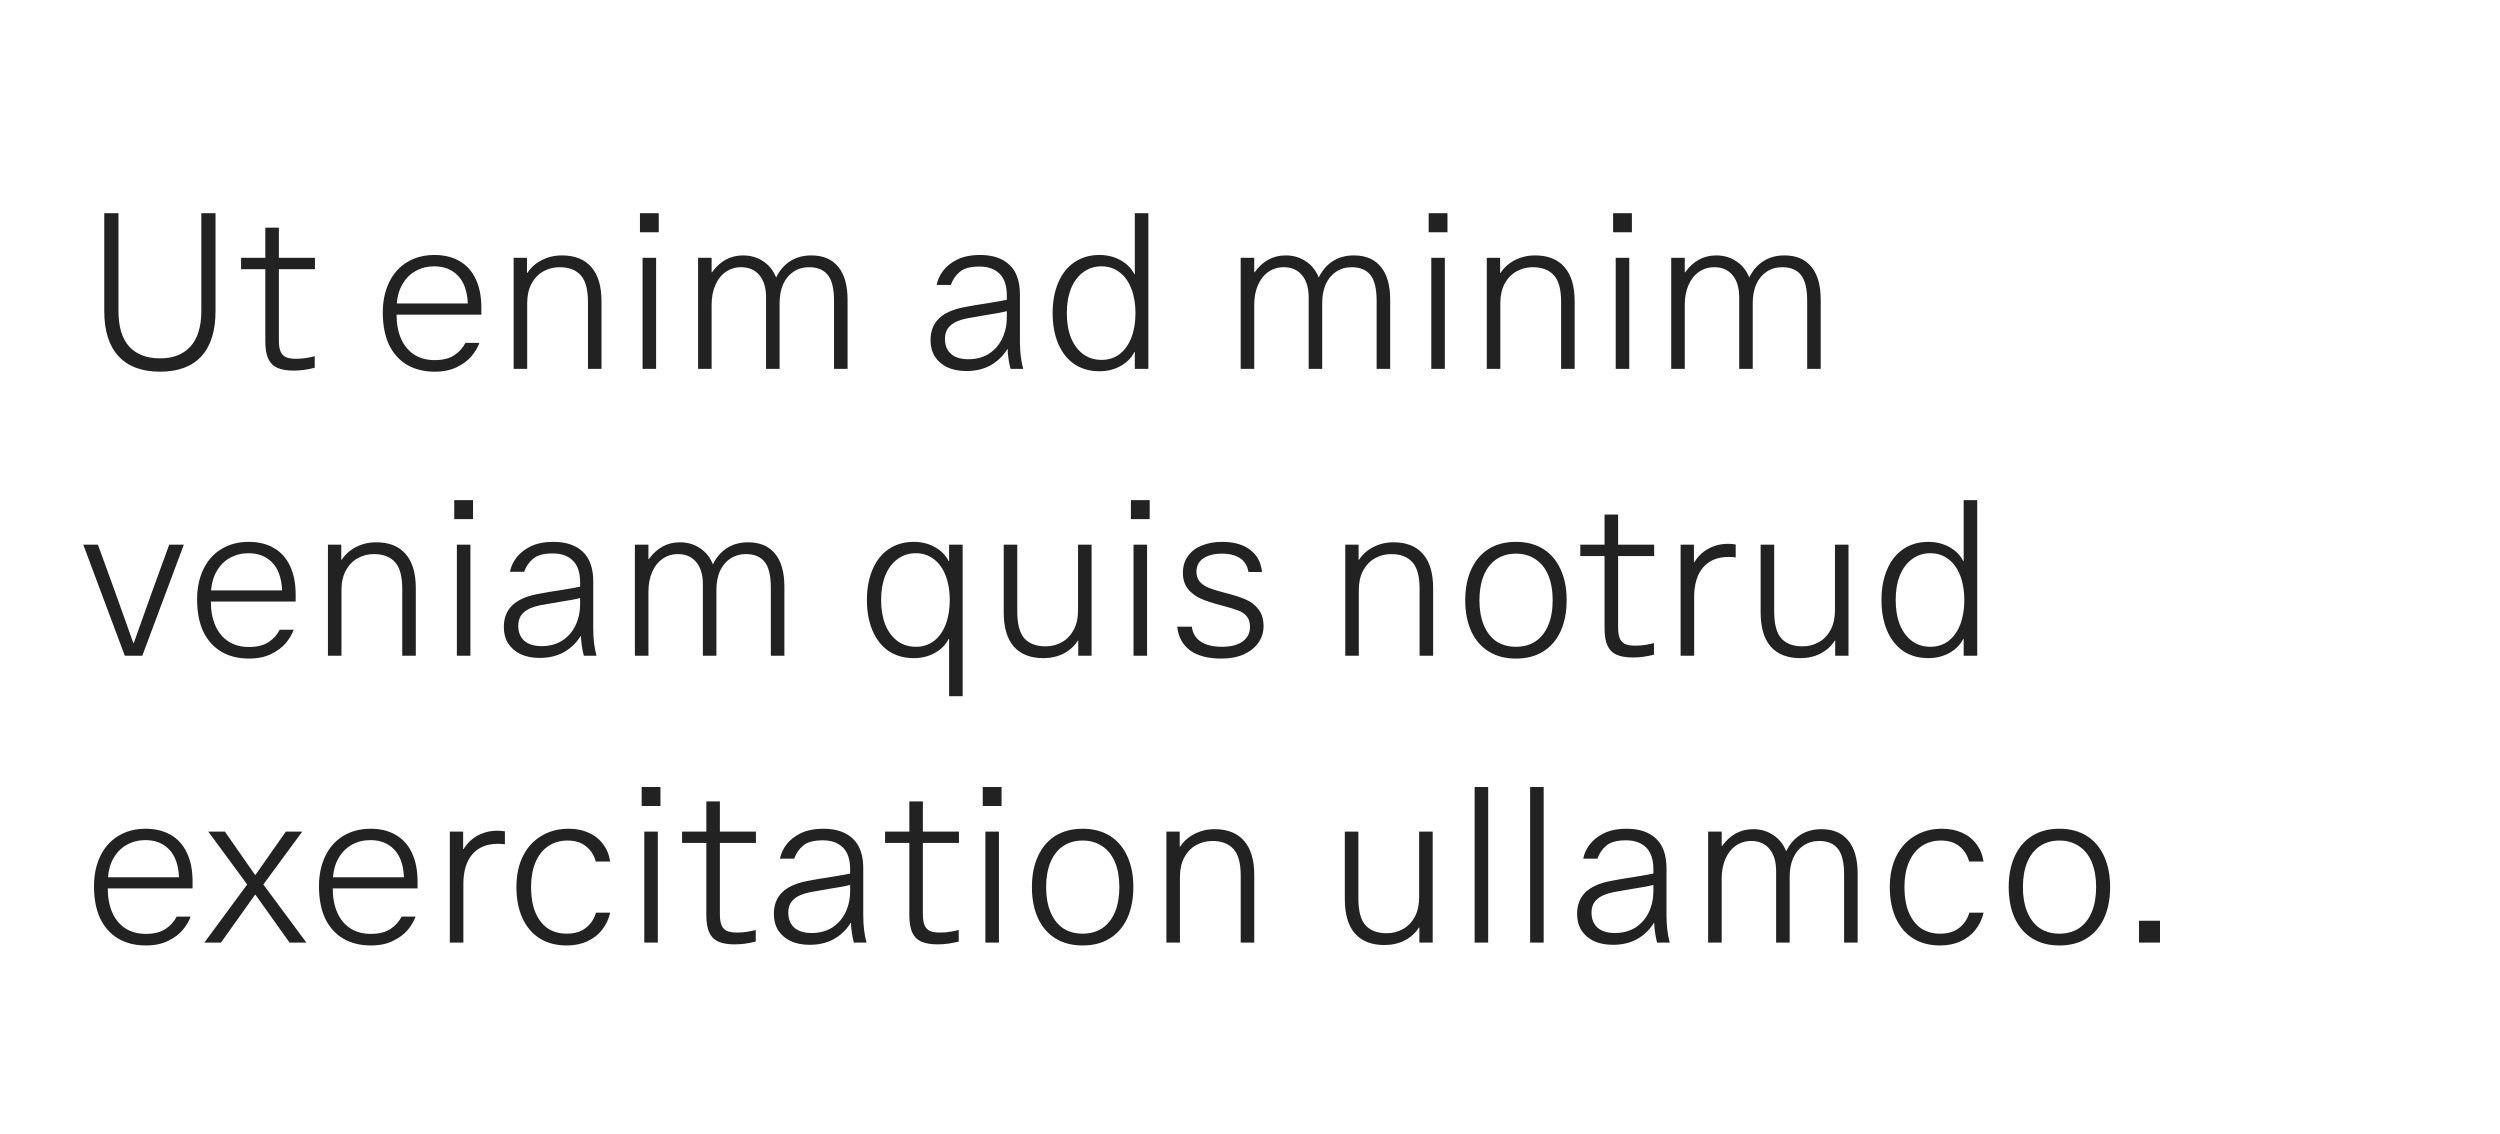<svg width="366" height="166" viewBox="0 0 366 166" fill="none" xmlns="http://www.w3.org/2000/svg">
<rect width="366" height="166" fill="white"/>
<path d="M31.552 45.552C31.552 48.453 30.859 50.661 29.472 52.176C28.085 53.669 26.069 54.416 23.424 54.416C20.779 54.416 18.752 53.659 17.344 52.144C15.957 50.629 15.264 48.432 15.264 45.552V31.216H17.344V45.52C17.344 47.824 17.867 49.563 18.912 50.736C19.979 51.888 21.483 52.464 23.424 52.464C25.344 52.464 26.827 51.888 27.872 50.736C28.939 49.563 29.472 47.824 29.472 45.52V31.216H31.552V45.552ZM43.356 52.528C43.89 52.528 44.402 52.485 44.892 52.4C45.404 52.315 45.799 52.229 46.077 52.144V53.84C45.031 54.117 43.996 54.256 42.972 54.256C41.991 54.256 41.191 54.117 40.572 53.84C39.975 53.563 39.538 53.115 39.261 52.496C38.983 51.877 38.844 51.045 38.844 50V39.408H35.292V37.744H38.844V33.328H40.828V37.744H46.108V39.408H40.828V49.84C40.828 50.501 40.903 51.024 41.053 51.408C41.202 51.792 41.458 52.08 41.821 52.272C42.183 52.443 42.695 52.528 43.356 52.528ZM63.625 54.416C62.068 54.416 60.713 54.075 59.561 53.392C58.431 52.709 57.556 51.728 56.937 50.448C56.34 49.147 56.041 47.579 56.041 45.744C56.041 44.08 56.351 42.608 56.969 41.328C57.588 40.048 58.463 39.067 59.593 38.384C60.745 37.68 62.079 37.328 63.593 37.328C65.023 37.328 66.249 37.627 67.273 38.224C68.319 38.821 69.108 39.696 69.641 40.848C70.196 42 70.473 43.408 70.473 45.072V46.064H58.057C58.057 47.429 58.281 48.613 58.729 49.616C59.177 50.619 59.817 51.387 60.649 51.92C61.481 52.453 62.473 52.72 63.625 52.72C64.841 52.72 65.812 52.475 66.537 51.984C67.263 51.493 67.796 50.896 68.137 50.192H70.185C69.951 50.853 69.567 51.504 69.033 52.144C68.521 52.763 67.807 53.296 66.889 53.744C65.993 54.192 64.905 54.416 63.625 54.416ZM68.489 44.432C68.404 42.619 67.924 41.264 67.049 40.368C66.175 39.451 65.012 38.992 63.561 38.992C62.58 38.992 61.684 39.216 60.873 39.664C60.084 40.091 59.444 40.72 58.953 41.552C58.463 42.363 58.175 43.323 58.089 44.432H68.489ZM82.269 37.392C84.146 37.392 85.576 37.957 86.557 39.088C87.56 40.219 88.061 41.893 88.061 44.112V54H86.077V44.208C86.077 42.373 85.725 41.072 85.021 40.304C84.317 39.515 83.282 39.12 81.917 39.12C81.064 39.12 80.274 39.323 79.549 39.728C78.824 40.133 78.248 40.731 77.821 41.52C77.394 42.309 77.181 43.259 77.181 44.368V54H75.197V37.744H77.149V39.952H77.213C77.725 39.163 78.418 38.544 79.293 38.096C80.189 37.627 81.181 37.392 82.269 37.392ZM93.688 31.216H96.44V34H93.688V31.216ZM94.072 37.744H96.056V54H94.072V37.744ZM118.773 37.392C120.501 37.392 121.813 37.947 122.709 39.056C123.626 40.144 124.085 41.765 124.085 43.92V54H122.101V44.048C122.101 42.256 121.792 40.987 121.173 40.24C120.576 39.493 119.669 39.12 118.453 39.12C117.578 39.12 116.81 39.344 116.149 39.792C115.509 40.219 115.008 40.827 114.645 41.616C114.304 42.405 114.133 43.323 114.133 44.368V54H112.149V43.536C112.149 42.149 111.829 41.072 111.189 40.304C110.549 39.515 109.653 39.12 108.501 39.12C107.648 39.12 106.89 39.355 106.229 39.824C105.589 40.272 105.088 40.912 104.725 41.744C104.362 42.576 104.181 43.536 104.181 44.624V54H102.197V37.744H104.181V39.856H104.245C105.418 38.213 106.933 37.392 108.789 37.392C109.898 37.392 110.88 37.68 111.733 38.256C112.586 38.811 113.216 39.6 113.621 40.624C114.133 39.579 114.826 38.779 115.701 38.224C116.576 37.669 117.6 37.392 118.773 37.392ZM143.494 37.328C145.329 37.328 146.758 37.808 147.782 38.768C148.806 39.728 149.318 41.179 149.318 43.12V50C149.318 51.515 149.478 52.848 149.798 54H147.942C147.836 53.616 147.74 53.147 147.654 52.592C147.569 52.037 147.526 51.547 147.526 51.12H147.462C146.886 52.08 146.086 52.859 145.062 53.456C144.038 54.032 142.844 54.32 141.478 54.32C140.412 54.32 139.484 54.139 138.694 53.776C137.905 53.392 137.297 52.869 136.87 52.208C136.444 51.525 136.23 50.725 136.23 49.808C136.23 48.507 136.625 47.461 137.414 46.672C138.225 45.861 139.462 45.296 141.126 44.976C142.214 44.763 143.345 44.571 144.518 44.4C145.969 44.165 146.929 43.995 147.398 43.888V43.312C147.398 41.84 147.046 40.763 146.342 40.08C145.638 39.376 144.657 39.024 143.398 39.024C142.054 39.024 141.084 39.291 140.486 39.824C139.889 40.336 139.462 40.965 139.206 41.712H137.126C137.254 41.008 137.564 40.325 138.054 39.664C138.545 39.003 139.238 38.448 140.134 38C141.052 37.552 142.172 37.328 143.494 37.328ZM147.398 45.552C146.758 45.723 145.734 45.915 144.326 46.128L141.574 46.608C140.486 46.821 139.676 47.173 139.142 47.664C138.609 48.133 138.342 48.784 138.342 49.616C138.342 50.555 138.641 51.291 139.238 51.824C139.836 52.336 140.678 52.592 141.766 52.592C142.918 52.592 143.921 52.325 144.774 51.792C145.628 51.237 146.278 50.491 146.726 49.552C147.174 48.613 147.398 47.568 147.398 46.416V45.552ZM166.072 51.536C165.645 52.389 164.973 53.072 164.056 53.584C163.138 54.096 162.104 54.352 160.952 54.352C159.565 54.352 158.349 54.011 157.304 53.328C156.28 52.624 155.49 51.632 154.936 50.352C154.381 49.051 154.104 47.547 154.104 45.84C154.104 44.133 154.381 42.64 154.936 41.36C155.49 40.059 156.28 39.067 157.304 38.384C158.349 37.68 159.565 37.328 160.952 37.328C162.104 37.328 163.138 37.584 164.056 38.096C164.973 38.608 165.645 39.291 166.072 40.144H166.136V31.216H168.12V54H166.136V51.536H166.072ZM161.272 38.992C160.248 38.992 159.352 39.28 158.584 39.856C157.816 40.411 157.218 41.211 156.792 42.256C156.386 43.28 156.184 44.475 156.184 45.84C156.184 47.205 156.386 48.411 156.792 49.456C157.218 50.48 157.816 51.28 158.584 51.856C159.352 52.411 160.248 52.688 161.272 52.688C162.274 52.688 163.149 52.411 163.896 51.856C164.642 51.28 165.218 50.48 165.624 49.456C166.029 48.411 166.232 47.205 166.232 45.84C166.232 44.475 166.029 43.28 165.624 42.256C165.218 41.211 164.642 40.411 163.896 39.856C163.149 39.28 162.274 38.992 161.272 38.992ZM198.211 37.392C199.939 37.392 201.251 37.947 202.147 39.056C203.064 40.144 203.523 41.765 203.523 43.92V54H201.539V44.048C201.539 42.256 201.229 40.987 200.611 40.24C200.013 39.493 199.107 39.12 197.891 39.12C197.016 39.12 196.248 39.344 195.587 39.792C194.947 40.219 194.445 40.827 194.083 41.616C193.741 42.405 193.571 43.323 193.571 44.368V54H191.587V43.536C191.587 42.149 191.267 41.072 190.627 40.304C189.987 39.515 189.091 39.12 187.939 39.12C187.085 39.12 186.328 39.355 185.667 39.824C185.027 40.272 184.525 40.912 184.163 41.744C183.8 42.576 183.619 43.536 183.619 44.624V54H181.635V37.744H183.619V39.856H183.683C184.856 38.213 186.371 37.392 188.227 37.392C189.336 37.392 190.317 37.68 191.171 38.256C192.024 38.811 192.653 39.6 193.059 40.624C193.571 39.579 194.264 38.779 195.139 38.224C196.013 37.669 197.037 37.392 198.211 37.392ZM209.157 31.216H211.909V34H209.157V31.216ZM209.541 37.744H211.525V54H209.541V37.744ZM224.738 37.392C226.615 37.392 228.044 37.957 229.026 39.088C230.028 40.219 230.53 41.893 230.53 44.112V54H228.546V44.208C228.546 42.373 228.194 41.072 227.49 40.304C226.786 39.515 225.751 39.12 224.386 39.12C223.532 39.12 222.743 39.323 222.018 39.728C221.292 40.133 220.716 40.731 220.29 41.52C219.863 42.309 219.65 43.259 219.65 44.368V54H217.666V37.744H219.618V39.952H219.682C220.194 39.163 220.887 38.544 221.762 38.096C222.658 37.627 223.65 37.392 224.738 37.392ZM236.157 31.216H238.909V34H236.157V31.216ZM236.541 37.744H238.525V54H236.541V37.744ZM261.242 37.392C262.97 37.392 264.282 37.947 265.178 39.056C266.095 40.144 266.554 41.765 266.554 43.92V54H264.57V44.048C264.57 42.256 264.26 40.987 263.642 40.24C263.044 39.493 262.138 39.12 260.922 39.12C260.047 39.12 259.279 39.344 258.618 39.792C257.978 40.219 257.476 40.827 257.114 41.616C256.772 42.405 256.602 43.323 256.602 44.368V54H254.618V43.536C254.618 42.149 254.298 41.072 253.658 40.304C253.018 39.515 252.122 39.12 250.97 39.12C250.116 39.12 249.359 39.355 248.698 39.824C248.058 40.272 247.556 40.912 247.194 41.744C246.831 42.576 246.65 43.536 246.65 44.624V54H244.666V37.744H246.65V39.856H246.714C247.887 38.213 249.402 37.392 251.258 37.392C252.367 37.392 253.348 37.68 254.202 38.256C255.055 38.811 255.684 39.6 256.09 40.624C256.602 39.579 257.295 38.779 258.17 38.224C259.044 37.669 260.068 37.392 261.242 37.392ZM12.192 79.744H14.336L16.896 86.784L19.52 94.144H19.584L22.208 86.784L24.768 79.744H26.912L20.832 96H18.272L12.192 79.744ZM36.438 96.416C34.88 96.416 33.526 96.075 32.374 95.392C31.243 94.709 30.368 93.728 29.75 92.448C29.152 91.147 28.854 89.579 28.854 87.744C28.854 86.08 29.163 84.608 29.782 83.328C30.4 82.048 31.275 81.067 32.406 80.384C33.558 79.68 34.891 79.328 36.406 79.328C37.835 79.328 39.062 79.627 40.086 80.224C41.131 80.821 41.92 81.696 42.454 82.848C43.008 84 43.286 85.408 43.286 87.072V88.064H30.87C30.87 89.429 31.094 90.613 31.542 91.616C31.99 92.619 32.63 93.387 33.462 93.92C34.294 94.453 35.286 94.72 36.438 94.72C37.654 94.72 38.624 94.475 39.35 93.984C40.075 93.493 40.608 92.896 40.95 92.192H42.998C42.763 92.853 42.379 93.504 41.846 94.144C41.334 94.763 40.619 95.296 39.702 95.744C38.806 96.192 37.718 96.416 36.438 96.416ZM41.302 86.432C41.216 84.619 40.736 83.264 39.862 82.368C38.987 81.451 37.824 80.992 36.374 80.992C35.392 80.992 34.496 81.216 33.686 81.664C32.896 82.091 32.256 82.72 31.766 83.552C31.275 84.363 30.987 85.323 30.902 86.432H41.302ZM55.081 79.392C56.959 79.392 58.388 79.957 59.37 81.088C60.372 82.219 60.873 83.893 60.873 86.112V96H58.889V86.208C58.889 84.373 58.538 83.072 57.834 82.304C57.13 81.515 56.095 81.12 54.73 81.12C53.876 81.12 53.087 81.323 52.361 81.728C51.636 82.133 51.06 82.731 50.633 83.52C50.207 84.309 49.993 85.259 49.993 86.368V96H48.01V79.744H49.962V81.952H50.026C50.538 81.163 51.231 80.544 52.105 80.096C53.002 79.627 53.993 79.392 55.081 79.392ZM66.501 73.216H69.252V76H66.501V73.216ZM66.885 79.744H68.868V96H66.885V79.744ZM81.025 79.328C82.86 79.328 84.29 79.808 85.314 80.768C86.338 81.728 86.85 83.179 86.85 85.12V92C86.85 93.515 87.01 94.848 87.329 96H85.474C85.367 95.616 85.271 95.147 85.186 94.592C85.1 94.037 85.058 93.547 85.058 93.12H84.993C84.418 94.08 83.618 94.859 82.594 95.456C81.57 96.032 80.375 96.32 79.01 96.32C77.943 96.32 77.015 96.139 76.225 95.776C75.436 95.392 74.828 94.869 74.401 94.208C73.975 93.525 73.761 92.725 73.761 91.808C73.761 90.507 74.156 89.461 74.945 88.672C75.756 87.861 76.993 87.296 78.657 86.976C79.746 86.763 80.876 86.571 82.049 86.4C83.5 86.165 84.46 85.995 84.93 85.888V85.312C84.93 83.84 84.578 82.763 83.874 82.08C83.169 81.376 82.188 81.024 80.93 81.024C79.585 81.024 78.615 81.291 78.017 81.824C77.42 82.336 76.993 82.965 76.737 83.712H74.657C74.785 83.008 75.095 82.325 75.585 81.664C76.076 81.003 76.769 80.448 77.665 80C78.583 79.552 79.703 79.328 81.025 79.328ZM84.93 87.552C84.29 87.723 83.266 87.915 81.858 88.128L79.106 88.608C78.017 88.821 77.207 89.173 76.674 89.664C76.14 90.133 75.874 90.784 75.874 91.616C75.874 92.555 76.172 93.291 76.769 93.824C77.367 94.336 78.21 94.592 79.297 94.592C80.45 94.592 81.452 94.325 82.305 93.792C83.159 93.237 83.809 92.491 84.257 91.552C84.706 90.613 84.93 89.568 84.93 88.416V87.552ZM109.523 79.392C111.251 79.392 112.563 79.947 113.459 81.056C114.376 82.144 114.835 83.765 114.835 85.92V96H112.851V86.048C112.851 84.256 112.542 82.987 111.923 82.24C111.326 81.493 110.419 81.12 109.203 81.12C108.328 81.12 107.56 81.344 106.899 81.792C106.259 82.219 105.758 82.827 105.395 83.616C105.054 84.405 104.883 85.323 104.883 86.368V96H102.899V85.536C102.899 84.149 102.579 83.072 101.939 82.304C101.299 81.515 100.403 81.12 99.251 81.12C98.398 81.12 97.64 81.355 96.979 81.824C96.339 82.272 95.838 82.912 95.475 83.744C95.112 84.576 94.931 85.536 94.931 86.624V96H92.947V79.744H94.931V81.856H94.995C96.168 80.213 97.683 79.392 99.539 79.392C100.648 79.392 101.63 79.68 102.483 80.256C103.336 80.811 103.966 81.6 104.371 82.624C104.883 81.579 105.576 80.779 106.451 80.224C107.326 79.669 108.35 79.392 109.523 79.392ZM133.764 79.328C134.916 79.328 135.951 79.584 136.868 80.096C137.786 80.608 138.458 81.291 138.884 82.144H138.948V79.744H140.932V101.92H138.948V93.536H138.884C138.458 94.389 137.786 95.072 136.868 95.584C135.951 96.096 134.916 96.352 133.764 96.352C132.378 96.352 131.162 96.011 130.116 95.328C129.092 94.624 128.303 93.632 127.748 92.352C127.194 91.051 126.916 89.547 126.916 87.84C126.916 86.133 127.194 84.64 127.748 83.36C128.303 82.059 129.092 81.067 130.116 80.384C131.162 79.68 132.378 79.328 133.764 79.328ZM134.084 80.992C133.06 80.992 132.164 81.28 131.396 81.856C130.628 82.411 130.031 83.211 129.604 84.256C129.199 85.28 128.996 86.475 128.996 87.84C128.996 89.205 129.199 90.411 129.604 91.456C130.031 92.48 130.628 93.28 131.396 93.856C132.164 94.411 133.06 94.688 134.084 94.688C135.087 94.688 135.962 94.411 136.708 93.856C137.455 93.28 138.031 92.48 138.436 91.456C138.842 90.411 139.044 89.205 139.044 87.84C139.044 86.475 138.842 85.28 138.436 84.256C138.031 83.211 137.455 82.411 136.708 81.856C135.962 81.28 135.087 80.992 134.084 80.992ZM152.736 96.352C150.859 96.352 149.419 95.787 148.416 94.656C147.435 93.525 146.944 91.851 146.944 89.632V79.744H148.928V89.536C148.928 91.371 149.28 92.683 149.984 93.472C150.688 94.24 151.723 94.624 153.088 94.624C153.941 94.624 154.731 94.421 155.456 94.016C156.181 93.611 156.757 93.013 157.184 92.224C157.611 91.435 157.824 90.485 157.824 89.376V79.744H159.808V96H157.856V93.792H157.792C157.301 94.581 156.608 95.211 155.712 95.68C154.837 96.128 153.845 96.352 152.736 96.352ZM165.563 73.216H168.315V76H165.563V73.216ZM165.947 79.744H167.931V96H165.947V79.744ZM178.808 96.416C176.845 96.416 175.309 96.011 174.2 95.2C173.112 94.368 172.493 93.216 172.344 91.744H174.488C174.595 92.683 175.021 93.408 175.768 93.92C176.536 94.432 177.581 94.688 178.904 94.688C180.205 94.688 181.208 94.432 181.912 93.92C182.637 93.387 183 92.683 183 91.808C183 91.147 182.851 90.635 182.552 90.272C182.275 89.888 181.848 89.589 181.272 89.376C180.717 89.163 179.832 88.896 178.616 88.576C177.464 88.277 176.504 87.957 175.736 87.616C174.968 87.253 174.349 86.773 173.88 86.176C173.411 85.557 173.176 84.789 173.176 83.872C173.176 82.912 173.421 82.091 173.912 81.408C174.403 80.725 175.075 80.213 175.928 79.872C176.803 79.509 177.795 79.328 178.904 79.328C180.632 79.328 181.997 79.712 183 80.48C184.024 81.227 184.611 82.315 184.76 83.744H182.776C182.627 82.848 182.221 82.176 181.56 81.728C180.899 81.28 180.013 81.056 178.904 81.056C177.752 81.056 176.835 81.291 176.152 81.76C175.491 82.208 175.16 82.859 175.16 83.712C175.16 84.224 175.288 84.661 175.544 85.024C175.8 85.387 176.216 85.707 176.792 85.984C177.389 86.24 178.189 86.496 179.192 86.752C180.493 87.072 181.539 87.403 182.328 87.744C183.139 88.085 183.779 88.576 184.248 89.216C184.739 89.835 184.984 90.656 184.984 91.68C184.984 92.576 184.728 93.387 184.216 94.112C183.725 94.816 183.011 95.381 182.072 95.808C181.155 96.213 180.067 96.416 178.808 96.416ZM204.019 79.392C205.896 79.392 207.326 79.957 208.307 81.088C209.31 82.219 209.811 83.893 209.811 86.112V96H207.827V86.208C207.827 84.373 207.475 83.072 206.771 82.304C206.067 81.515 205.032 81.12 203.667 81.12C202.814 81.12 202.024 81.323 201.299 81.728C200.574 82.133 199.998 82.731 199.571 83.52C199.144 84.309 198.931 85.259 198.931 86.368V96H196.947V79.744H198.899V81.952H198.963C199.475 81.163 200.168 80.544 201.043 80.096C201.939 79.627 202.931 79.392 204.019 79.392ZM221.934 79.328C223.47 79.328 224.793 79.669 225.902 80.352C227.011 81.035 227.865 82.027 228.462 83.328C229.059 84.608 229.358 86.123 229.358 87.872C229.358 89.621 229.059 91.147 228.462 92.448C227.865 93.728 227.011 94.709 225.902 95.392C224.793 96.075 223.47 96.416 221.934 96.416C220.398 96.416 219.075 96.075 217.966 95.392C216.857 94.709 216.003 93.728 215.406 92.448C214.809 91.147 214.51 89.621 214.51 87.872C214.51 86.123 214.809 84.608 215.406 83.328C216.003 82.027 216.857 81.035 217.966 80.352C219.075 79.669 220.398 79.328 221.934 79.328ZM221.934 81.056C220.825 81.056 219.865 81.333 219.054 81.888C218.265 82.421 217.657 83.2 217.23 84.224C216.803 85.248 216.59 86.464 216.59 87.872C216.59 89.28 216.803 90.496 217.23 91.52C217.657 92.544 218.265 93.333 219.054 93.888C219.865 94.421 220.825 94.688 221.934 94.688C223.043 94.688 224.003 94.421 224.814 93.888C225.625 93.333 226.243 92.544 226.67 91.52C227.097 90.496 227.31 89.28 227.31 87.872C227.31 86.464 227.097 85.248 226.67 84.224C226.243 83.2 225.625 82.421 224.814 81.888C224.003 81.333 223.043 81.056 221.934 81.056ZM239.419 94.528C239.952 94.528 240.464 94.485 240.955 94.4C241.467 94.315 241.862 94.229 242.139 94.144V95.84C241.094 96.117 240.059 96.256 239.035 96.256C238.054 96.256 237.254 96.117 236.635 95.84C236.038 95.563 235.6 95.115 235.323 94.496C235.046 93.877 234.907 93.045 234.907 92V81.408H231.355V79.744H234.907V75.328H236.891V79.744H242.171V81.408H236.891V91.84C236.891 92.501 236.966 93.024 237.115 93.408C237.264 93.792 237.52 94.08 237.883 94.272C238.246 94.443 238.758 94.528 239.419 94.528ZM253.017 79.616C253.422 79.616 253.785 79.648 254.105 79.712V81.6C253.763 81.557 253.422 81.536 253.081 81.536C251.459 81.536 250.211 82.048 249.337 83.072C248.462 84.096 248.025 85.547 248.025 87.424V96H246.041V79.744H247.993V82.304H248.057C248.59 81.429 249.283 80.768 250.137 80.32C250.99 79.851 251.95 79.616 253.017 79.616ZM263.549 96.352C261.671 96.352 260.231 95.787 259.229 94.656C258.247 93.525 257.757 91.851 257.757 89.632V79.744H259.741V89.536C259.741 91.371 260.093 92.683 260.797 93.472C261.501 94.24 262.535 94.624 263.901 94.624C264.754 94.624 265.543 94.421 266.269 94.016C266.994 93.611 267.57 93.013 267.997 92.224C268.423 91.435 268.637 90.485 268.637 89.376V79.744H270.621V96H268.669V93.792H268.605C268.114 94.581 267.421 95.211 266.525 95.68C265.65 96.128 264.658 96.352 263.549 96.352ZM287.416 93.536C286.989 94.389 286.317 95.072 285.4 95.584C284.482 96.096 283.448 96.352 282.296 96.352C280.909 96.352 279.693 96.011 278.648 95.328C277.624 94.624 276.834 93.632 276.28 92.352C275.725 91.051 275.448 89.547 275.448 87.84C275.448 86.133 275.725 84.64 276.28 83.36C276.834 82.059 277.624 81.067 278.648 80.384C279.693 79.68 280.909 79.328 282.296 79.328C283.448 79.328 284.482 79.584 285.4 80.096C286.317 80.608 286.989 81.291 287.416 82.144H287.48V73.216H289.464V96H287.48V93.536H287.416ZM282.616 80.992C281.592 80.992 280.696 81.28 279.928 81.856C279.16 82.411 278.562 83.211 278.136 84.256C277.73 85.28 277.528 86.475 277.528 87.84C277.528 89.205 277.73 90.411 278.136 91.456C278.562 92.48 279.16 93.28 279.928 93.856C280.696 94.411 281.592 94.688 282.616 94.688C283.618 94.688 284.493 94.411 285.24 93.856C285.986 93.28 286.562 92.48 286.968 91.456C287.373 90.411 287.576 89.205 287.576 87.84C287.576 86.475 287.373 85.28 286.968 84.256C286.562 83.211 285.986 82.411 285.24 81.856C284.493 81.28 283.618 80.992 282.616 80.992ZM21.344 138.416C19.787 138.416 18.432 138.075 17.28 137.392C16.149 136.709 15.275 135.728 14.656 134.448C14.059 133.147 13.76 131.579 13.76 129.744C13.76 128.08 14.069 126.608 14.688 125.328C15.307 124.048 16.181 123.067 17.312 122.384C18.464 121.68 19.797 121.328 21.312 121.328C22.741 121.328 23.968 121.627 24.992 122.224C26.037 122.821 26.827 123.696 27.36 124.848C27.915 126 28.192 127.408 28.192 129.072V130.064H15.776C15.776 131.429 16 132.613 16.448 133.616C16.896 134.619 17.536 135.387 18.368 135.92C19.2 136.453 20.192 136.72 21.344 136.72C22.56 136.72 23.531 136.475 24.256 135.984C24.981 135.493 25.515 134.896 25.856 134.192H27.904C27.669 134.853 27.285 135.504 26.752 136.144C26.24 136.763 25.525 137.296 24.608 137.744C23.712 138.192 22.624 138.416 21.344 138.416ZM26.208 128.432C26.123 126.619 25.643 125.264 24.768 124.368C23.893 123.451 22.731 122.992 21.28 122.992C20.299 122.992 19.403 123.216 18.592 123.664C17.803 124.091 17.163 124.72 16.672 125.552C16.181 126.363 15.893 127.323 15.808 128.432H26.208ZM42.395 138L37.403 130.992H37.339L32.347 138H29.915L36.187 129.488L30.491 121.744H32.923L37.339 128.08H37.403L41.851 121.744H44.251L38.555 129.488L44.859 138H42.395ZM54.282 138.416C52.724 138.416 51.37 138.075 50.218 137.392C49.087 136.709 48.212 135.728 47.593 134.448C46.996 133.147 46.697 131.579 46.697 129.744C46.697 128.08 47.007 126.608 47.626 125.328C48.244 124.048 49.119 123.067 50.249 122.384C51.401 121.68 52.735 121.328 54.249 121.328C55.679 121.328 56.906 121.627 57.929 122.224C58.975 122.821 59.764 123.696 60.297 124.848C60.852 126 61.13 127.408 61.13 129.072V130.064H48.714C48.714 131.429 48.938 132.613 49.386 133.616C49.834 134.619 50.474 135.387 51.306 135.92C52.138 136.453 53.13 136.72 54.282 136.72C55.498 136.72 56.468 136.475 57.194 135.984C57.919 135.493 58.452 134.896 58.794 134.192H60.842C60.607 134.853 60.223 135.504 59.69 136.144C59.178 136.763 58.463 137.296 57.545 137.744C56.65 138.192 55.562 138.416 54.282 138.416ZM59.145 128.432C59.06 126.619 58.58 125.264 57.706 124.368C56.831 123.451 55.668 122.992 54.218 122.992C53.236 122.992 52.34 123.216 51.529 123.664C50.74 124.091 50.1 124.72 49.609 125.552C49.119 126.363 48.831 127.323 48.745 128.432H59.145ZM72.829 121.616C73.235 121.616 73.597 121.648 73.917 121.712V123.6C73.576 123.557 73.235 123.536 72.893 123.536C71.272 123.536 70.024 124.048 69.149 125.072C68.275 126.096 67.837 127.547 67.837 129.424V138H65.853V121.744H67.805V124.304H67.869C68.403 123.429 69.096 122.768 69.949 122.32C70.803 121.851 71.763 121.616 72.829 121.616ZM89.332 133.616C89.118 134.555 88.724 135.387 88.148 136.112C87.593 136.837 86.868 137.403 85.972 137.808C85.097 138.213 84.094 138.416 82.964 138.416C81.449 138.416 80.137 138.075 79.028 137.392C77.94 136.709 77.097 135.728 76.5 134.448C75.902 133.147 75.604 131.621 75.604 129.872C75.604 128.123 75.924 126.608 76.564 125.328C77.204 124.048 78.1 123.067 79.252 122.384C80.404 121.68 81.737 121.328 83.252 121.328C84.34 121.328 85.31 121.52 86.164 121.904C87.038 122.288 87.742 122.843 88.276 123.568C88.83 124.293 89.182 125.147 89.332 126.128H87.22C86.964 125.189 86.484 124.443 85.78 123.888C85.097 123.333 84.201 123.056 83.092 123.056C82.004 123.056 81.054 123.333 80.244 123.888C79.454 124.421 78.836 125.211 78.388 126.256C77.961 127.28 77.748 128.485 77.748 129.872C77.748 131.28 77.95 132.496 78.356 133.52C78.782 134.544 79.38 135.333 80.148 135.888C80.937 136.421 81.876 136.688 82.964 136.688C84.116 136.688 85.044 136.411 85.748 135.856C86.473 135.301 86.974 134.555 87.252 133.616H89.332ZM93.938 115.216H96.69V118H93.938V115.216ZM94.322 121.744H96.306V138H94.322V121.744ZM107.919 136.528C108.452 136.528 108.964 136.485 109.455 136.4C109.967 136.315 110.362 136.229 110.639 136.144V137.84C109.594 138.117 108.559 138.256 107.535 138.256C106.554 138.256 105.754 138.117 105.135 137.84C104.538 137.563 104.1 137.115 103.823 136.496C103.546 135.877 103.407 135.045 103.407 134V123.408H99.855V121.744H103.407V117.328H105.391V121.744H110.671V123.408H105.391V133.84C105.391 134.501 105.466 135.024 105.615 135.408C105.764 135.792 106.02 136.08 106.383 136.272C106.746 136.443 107.258 136.528 107.919 136.528ZM120.557 121.328C122.391 121.328 123.821 121.808 124.845 122.768C125.869 123.728 126.381 125.179 126.381 127.12V134C126.381 135.515 126.541 136.848 126.861 138H125.005C124.898 137.616 124.802 137.147 124.717 136.592C124.631 136.037 124.589 135.547 124.589 135.12H124.525C123.949 136.08 123.149 136.859 122.125 137.456C121.101 138.032 119.906 138.32 118.541 138.32C117.474 138.32 116.546 138.139 115.757 137.776C114.967 137.392 114.359 136.869 113.933 136.208C113.506 135.525 113.293 134.725 113.293 133.808C113.293 132.507 113.687 131.461 114.477 130.672C115.287 129.861 116.525 129.296 118.189 128.976C119.277 128.763 120.407 128.571 121.581 128.4C123.031 128.165 123.991 127.995 124.461 127.888V127.312C124.461 125.84 124.109 124.763 123.405 124.08C122.701 123.376 121.719 123.024 120.461 123.024C119.117 123.024 118.146 123.291 117.549 123.824C116.951 124.336 116.525 124.965 116.269 125.712H114.189C114.317 125.008 114.626 124.325 115.117 123.664C115.607 123.003 116.301 122.448 117.197 122C118.114 121.552 119.234 121.328 120.557 121.328ZM124.461 129.552C123.821 129.723 122.797 129.915 121.389 130.128L118.637 130.608C117.549 130.821 116.738 131.173 116.205 131.664C115.671 132.133 115.405 132.784 115.405 133.616C115.405 134.555 115.703 135.291 116.301 135.824C116.898 136.336 117.741 136.592 118.829 136.592C119.981 136.592 120.983 136.325 121.837 135.792C122.69 135.237 123.341 134.491 123.789 133.552C124.237 132.613 124.461 131.568 124.461 130.416V129.552ZM137.638 136.528C138.171 136.528 138.683 136.485 139.174 136.4C139.686 136.315 140.08 136.229 140.358 136.144V137.84C139.312 138.117 138.278 138.256 137.254 138.256C136.272 138.256 135.472 138.117 134.854 137.84C134.256 137.563 133.819 137.115 133.542 136.496C133.264 135.877 133.126 135.045 133.126 134V123.408H129.574V121.744H133.126V117.328H135.11V121.744H140.39V123.408H135.11V133.84C135.11 134.501 135.184 135.024 135.334 135.408C135.483 135.792 135.739 136.08 136.102 136.272C136.464 136.443 136.976 136.528 137.638 136.528ZM143.876 115.216H146.628V118H143.876V115.216ZM144.26 121.744H146.244V138H144.26V121.744ZM158.497 121.328C160.033 121.328 161.355 121.669 162.465 122.352C163.574 123.035 164.427 124.027 165.025 125.328C165.622 126.608 165.921 128.123 165.921 129.872C165.921 131.621 165.622 133.147 165.025 134.448C164.427 135.728 163.574 136.709 162.465 137.392C161.355 138.075 160.033 138.416 158.497 138.416C156.961 138.416 155.638 138.075 154.529 137.392C153.419 136.709 152.566 135.728 151.969 134.448C151.371 133.147 151.073 131.621 151.073 129.872C151.073 128.123 151.371 126.608 151.969 125.328C152.566 124.027 153.419 123.035 154.529 122.352C155.638 121.669 156.961 121.328 158.497 121.328ZM158.497 123.056C157.387 123.056 156.427 123.333 155.617 123.888C154.827 124.421 154.219 125.2 153.793 126.224C153.366 127.248 153.153 128.464 153.153 129.872C153.153 131.28 153.366 132.496 153.793 133.52C154.219 134.544 154.827 135.333 155.617 135.888C156.427 136.421 157.387 136.688 158.497 136.688C159.606 136.688 160.566 136.421 161.377 135.888C162.187 135.333 162.806 134.544 163.233 133.52C163.659 132.496 163.873 131.28 163.873 129.872C163.873 128.464 163.659 127.248 163.233 126.224C162.806 125.2 162.187 124.421 161.377 123.888C160.566 123.333 159.606 123.056 158.497 123.056ZM177.832 121.392C179.709 121.392 181.138 121.957 182.12 123.088C183.122 124.219 183.624 125.893 183.624 128.112V138H181.64V128.208C181.64 126.373 181.288 125.072 180.584 124.304C179.88 123.515 178.845 123.12 177.48 123.12C176.626 123.12 175.837 123.323 175.112 123.728C174.386 124.133 173.81 124.731 173.384 125.52C172.957 126.309 172.744 127.259 172.744 128.368V138H170.76V121.744H172.712V123.952H172.776C173.288 123.163 173.981 122.544 174.856 122.096C175.752 121.627 176.744 121.392 177.832 121.392ZM202.674 138.352C200.796 138.352 199.356 137.787 198.354 136.656C197.372 135.525 196.882 133.851 196.882 131.632V121.744H198.866V131.536C198.866 133.371 199.218 134.683 199.922 135.472C200.626 136.24 201.66 136.624 203.026 136.624C203.879 136.624 204.668 136.421 205.394 136.016C206.119 135.611 206.695 135.013 207.122 134.224C207.548 133.435 207.762 132.485 207.762 131.376V121.744H209.746V138H207.794V135.792H207.73C207.239 136.581 206.546 137.211 205.65 137.68C204.775 138.128 203.783 138.352 202.674 138.352ZM215.885 115.216H217.869V138H215.885V115.216ZM224.01 115.216H225.994V138H224.01V115.216ZM238.151 121.328C239.985 121.328 241.415 121.808 242.439 122.768C243.463 123.728 243.975 125.179 243.975 127.12V134C243.975 135.515 244.135 136.848 244.455 138H242.599C242.492 137.616 242.396 137.147 242.311 136.592C242.225 136.037 242.183 135.547 242.183 135.12H242.119C241.543 136.08 240.743 136.859 239.719 137.456C238.695 138.032 237.5 138.32 236.135 138.32C235.068 138.32 234.14 138.139 233.351 137.776C232.561 137.392 231.953 136.869 231.527 136.208C231.1 135.525 230.887 134.725 230.887 133.808C230.887 132.507 231.281 131.461 232.071 130.672C232.881 129.861 234.119 129.296 235.783 128.976C236.871 128.763 238.001 128.571 239.175 128.4C240.625 128.165 241.585 127.995 242.055 127.888V127.312C242.055 125.84 241.703 124.763 240.999 124.08C240.295 123.376 239.313 123.024 238.055 123.024C236.711 123.024 235.74 123.291 235.143 123.824C234.545 124.336 234.119 124.965 233.863 125.712H231.783C231.911 125.008 232.22 124.325 232.711 123.664C233.201 123.003 233.895 122.448 234.791 122C235.708 121.552 236.828 121.328 238.151 121.328ZM242.055 129.552C241.415 129.723 240.391 129.915 238.983 130.128L236.231 130.608C235.143 130.821 234.332 131.173 233.799 131.664C233.265 132.133 232.999 132.784 232.999 133.616C232.999 134.555 233.297 135.291 233.895 135.824C234.492 136.336 235.335 136.592 236.423 136.592C237.575 136.592 238.577 136.325 239.431 135.792C240.284 135.237 240.935 134.491 241.383 133.552C241.831 132.613 242.055 131.568 242.055 130.416V129.552ZM266.648 121.392C268.376 121.392 269.688 121.947 270.584 123.056C271.501 124.144 271.96 125.765 271.96 127.92V138H269.976V128.048C269.976 126.256 269.667 124.987 269.048 124.24C268.451 123.493 267.544 123.12 266.328 123.12C265.453 123.12 264.685 123.344 264.024 123.792C263.384 124.219 262.883 124.827 262.52 125.616C262.179 126.405 262.008 127.323 262.008 128.368V138H260.024V127.536C260.024 126.149 259.704 125.072 259.064 124.304C258.424 123.515 257.528 123.12 256.376 123.12C255.523 123.12 254.765 123.355 254.104 123.824C253.464 124.272 252.963 124.912 252.6 125.744C252.237 126.576 252.056 127.536 252.056 128.624V138H250.072V121.744H252.056V123.856H252.12C253.293 122.213 254.808 121.392 256.664 121.392C257.773 121.392 258.755 121.68 259.608 122.256C260.461 122.811 261.091 123.6 261.496 124.624C262.008 123.579 262.701 122.779 263.576 122.224C264.451 121.669 265.475 121.392 266.648 121.392ZM290.394 133.616C290.181 134.555 289.786 135.387 289.21 136.112C288.656 136.837 287.93 137.403 287.034 137.808C286.16 138.213 285.157 138.416 284.026 138.416C282.512 138.416 281.2 138.075 280.09 137.392C279.002 136.709 278.16 135.728 277.562 134.448C276.965 133.147 276.666 131.621 276.666 129.872C276.666 128.123 276.986 126.608 277.626 125.328C278.266 124.048 279.162 123.067 280.314 122.384C281.466 121.68 282.8 121.328 284.314 121.328C285.402 121.328 286.373 121.52 287.226 121.904C288.101 122.288 288.805 122.843 289.338 123.568C289.893 124.293 290.245 125.147 290.394 126.128H288.282C288.026 125.189 287.546 124.443 286.842 123.888C286.16 123.333 285.264 123.056 284.154 123.056C283.066 123.056 282.117 123.333 281.306 123.888C280.517 124.421 279.898 125.211 279.45 126.256C279.024 127.28 278.81 128.485 278.81 129.872C278.81 131.28 279.013 132.496 279.418 133.52C279.845 134.544 280.442 135.333 281.21 135.888C282 136.421 282.938 136.688 284.026 136.688C285.178 136.688 286.106 136.411 286.81 135.856C287.536 135.301 288.037 134.555 288.314 133.616H290.394ZM301.497 121.328C303.033 121.328 304.355 121.669 305.465 122.352C306.574 123.035 307.427 124.027 308.025 125.328C308.622 126.608 308.921 128.123 308.921 129.872C308.921 131.621 308.622 133.147 308.025 134.448C307.427 135.728 306.574 136.709 305.465 137.392C304.355 138.075 303.033 138.416 301.497 138.416C299.961 138.416 298.638 138.075 297.529 137.392C296.419 136.709 295.566 135.728 294.969 134.448C294.371 133.147 294.073 131.621 294.073 129.872C294.073 128.123 294.371 126.608 294.969 125.328C295.566 124.027 296.419 123.035 297.529 122.352C298.638 121.669 299.961 121.328 301.497 121.328ZM301.497 123.056C300.387 123.056 299.427 123.333 298.617 123.888C297.827 124.421 297.219 125.2 296.793 126.224C296.366 127.248 296.153 128.464 296.153 129.872C296.153 131.28 296.366 132.496 296.793 133.52C297.219 134.544 297.827 135.333 298.617 135.888C299.427 136.421 300.387 136.688 301.497 136.688C302.606 136.688 303.566 136.421 304.377 135.888C305.187 135.333 305.806 134.544 306.233 133.52C306.659 132.496 306.873 131.28 306.873 129.872C306.873 128.464 306.659 127.248 306.233 126.224C305.806 125.2 305.187 124.421 304.377 123.888C303.566 123.333 302.606 123.056 301.497 123.056ZM313.152 134.8H316.224V138H313.152V134.8Z" fill="#222222"/>
</svg>
